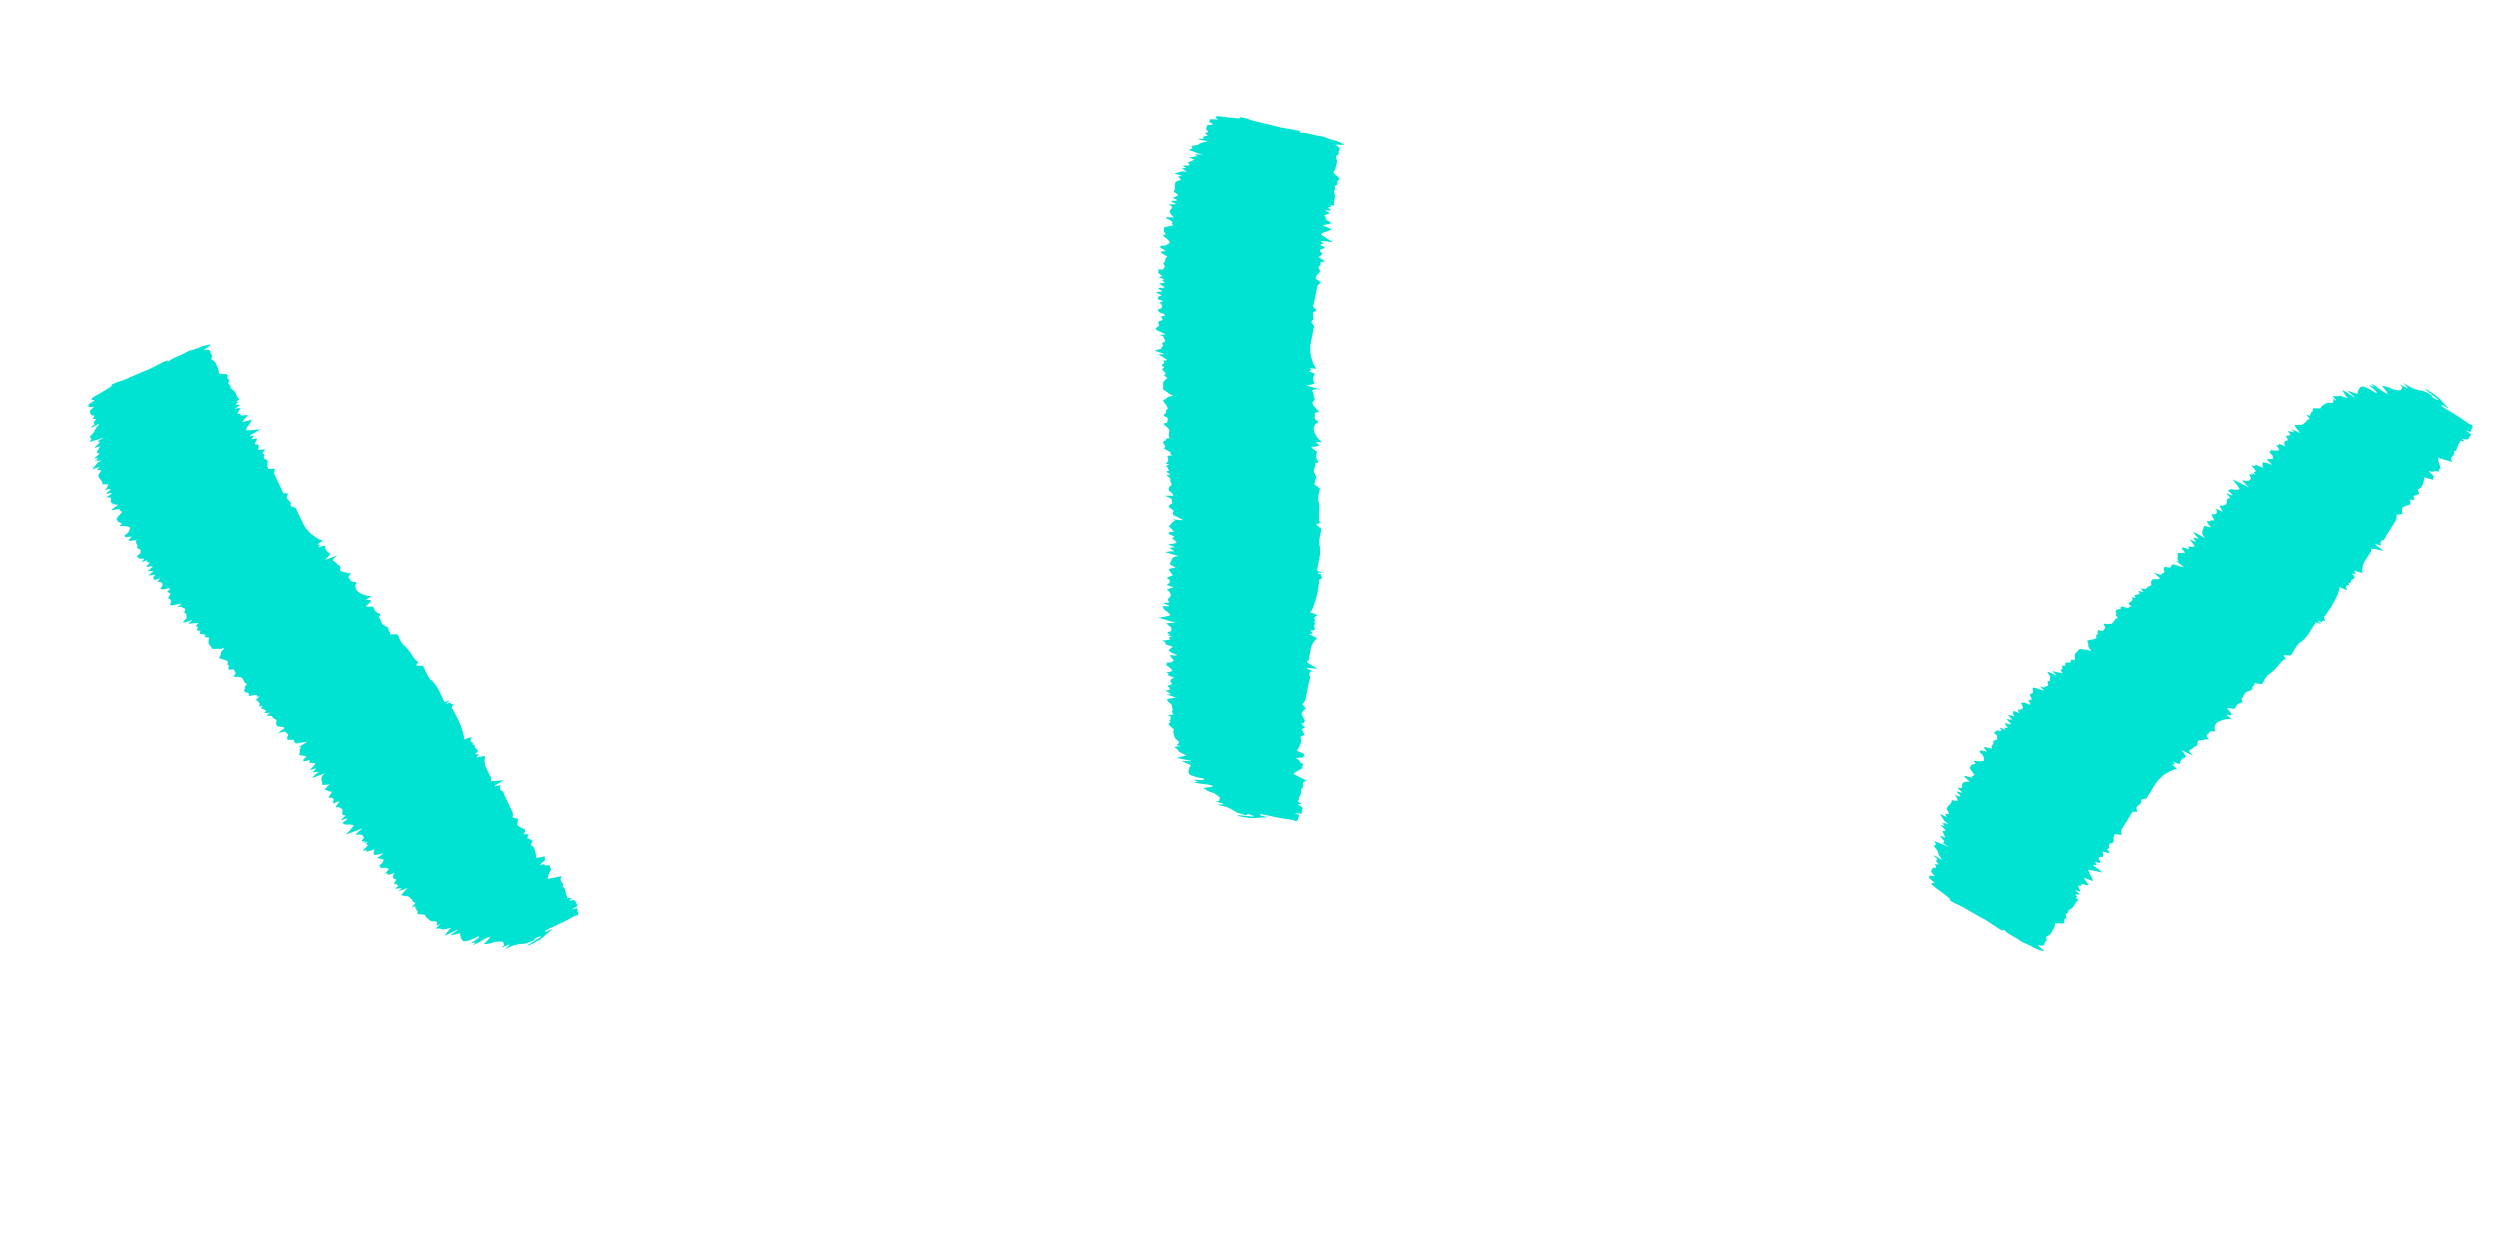 <svg width="247" height="122" viewBox="0 0 247 122" fill="none" xmlns="http://www.w3.org/2000/svg">
<g clip-path="url(#clip0_221_215)">
<path d="M9.898 45.582C10.104 45.438 9.889 45.467 9.458 45.622L9.512 45.591C9.991 45.298 9.261 45.594 9.382 45.512C9.798 45.23 9.737 45.199 9.309 45.312C9.207 45.337 9.722 44.976 9.784 44.866L9.836 44.782C9.657 44.793 9.521 44.748 9.572 44.663C9.624 44.579 9.79 44.255 9.896 44.093L9.414 44.238C9.414 44.238 9.343 44.233 9.355 44.21C9.521 44.029 9.873 43.758 9.834 43.676L9.802 43.61C9.436 43.708 9.675 43.537 10.333 43.233L9.506 43.472L8.82 43.669C9.069 43.422 9.094 43.234 8.892 43.244C8.69 43.254 9.41 42.649 9.337 42.592C9.264 42.535 9.74 41.996 9.816 41.867L9.109 42.212C9.109 42.212 8.919 42.246 8.952 42.219L9.39 41.889C9.184 41.842 9.214 41.664 9.455 41.497C9.697 41.331 9.062 41.444 9.174 41.342C9.286 41.241 9.422 40.997 9.192 41.044C8.962 41.092 8.903 40.777 8.864 40.599L9.246 40.246C9.374 40.131 8.884 40.258 8.796 40.217L8.734 40.184C8.818 40.072 8.804 39.995 8.661 40.031L8.659 40.029L9.383 39.527C8.9 39.573 8.926 39.388 9.42 39.124C9.913 38.861 11.087 38.149 11.036 38.138C10.985 38.126 10.982 38.026 11.111 37.959C11.239 37.891 11.798 37.668 12.027 37.618C12.255 37.568 13.882 36.794 14.779 36.463L15.83 35.926L16.069 35.802C16.444 35.626 16.677 35.538 16.575 35.611C16.472 35.684 16.48 35.749 16.769 35.634C17.132 35.29 17.92 35.112 18.374 34.814C18.426 34.78 18.594 34.7 18.654 34.68L19.413 34.444C19.957 34.19 20.608 34.015 20.858 34.059L20.225 34.509L20.122 34.582C20.402 34.543 20.685 34.559 20.74 34.626C20.795 34.692 20.766 35.016 20.911 35.03L20.973 35.159C20.93 35.263 20.875 35.387 20.889 35.416C20.903 35.446 20.901 35.584 20.993 35.585C21.085 35.585 21.274 35.787 21.358 35.962C21.441 36.137 21.663 36.696 21.619 36.842C21.574 36.989 22.356 36.943 22.367 36.967L22.378 36.989L22.534 37.075C22.415 37.305 22.459 37.493 22.622 37.498C22.785 37.503 22.476 37.911 22.558 37.94C22.641 37.969 22.846 38.11 22.766 38.229C22.685 38.348 23.1 38.543 23.192 38.687L23.26 38.83C23.329 38.973 23.396 39.114 23.465 39.257C23.507 39.344 23.779 39.384 23.549 39.527C22.983 39.879 23.863 39.562 23.364 39.861C23.275 39.915 23.281 39.975 23.332 39.986C23.439 40.016 23.821 39.952 23.684 40.05L23.188 40.404C23.614 40.287 23.847 40.294 23.721 40.414C23.595 40.535 23.571 40.675 23.467 40.793C23.363 40.911 23.951 40.845 23.768 40.992C23.586 41.139 24.36 40.98 24.461 41C24.562 41.02 24.007 41.537 23.925 41.701L24.481 41.569L24.873 41.476C24.777 41.707 24.625 41.965 24.529 42.05C24.432 42.136 24.351 42.35 24.295 42.473C24.239 42.595 25.278 42.464 25.735 42.412L24.755 43.001C24.755 43.001 24.679 43.13 24.799 43.093C25.484 42.894 24.478 43.525 25.108 43.354C25.311 43.299 25.417 43.328 25.401 43.392C25.37 43.518 25.133 43.742 25.176 43.832L25.213 43.91C25.44 43.905 25.605 43.96 25.572 44.036C25.539 44.111 25.604 44.295 25.475 44.408C25.345 44.52 25.982 44.412 26.157 44.394C26.332 44.376 25.766 44.823 25.939 44.802C26.113 44.782 26.113 45.068 26.045 45.214L26.086 45.299C26.125 45.382 26.352 45.375 26.391 45.457L26.464 45.61C26.377 45.858 26.395 46.184 26.511 46.331L26.876 46.326L27.196 46.322C27.068 46.535 27.041 46.813 27.147 46.939L27.776 48.251C27.839 48.382 27.865 48.531 27.965 48.644L28.004 48.727C28.215 48.736 28.405 48.749 28.432 48.758C28.459 48.766 28.405 48.941 28.322 49.103C28.239 49.265 28.823 49.668 28.749 49.754C28.676 49.84 28.747 49.941 28.729 50C28.712 50.059 29.125 50.108 29.214 50.197L30.033 51.905C30.084 52.012 30.313 52.299 30.524 52.547C30.735 52.795 31.584 53.417 31.915 53.39L31.744 53.511L31.317 53.817C31.642 53.73 31.677 53.85 31.417 54.073L31.951 53.943C32.238 53.871 32.088 54.086 32.13 54.173L32.199 54.316C32.273 54.471 32.435 54.617 32.58 54.632C32.724 54.646 32.389 55.096 32.105 55.319L32.615 55.137L33.359 54.87C32.995 55.116 32.787 55.353 32.901 55.397C33.014 55.441 33.269 55.638 33.28 55.71C33.292 55.782 33.688 55.891 33.612 56.067L33.606 56.199L33.602 56.334C33.698 56.438 33.882 56.535 34.043 56.535C34.204 56.535 34.368 56.687 34.713 56.64L34.488 56.889C34.309 57.091 34.535 57.132 34.588 57.241L34.64 57.35C34.698 57.471 34.956 57.53 35.173 57.503L35.227 57.617C35.07 57.767 35.085 58.086 35.246 58.327C35.408 58.569 36.314 59.021 36.764 58.859L36.204 59.223C36.081 59.303 36.468 59.248 36.556 59.287L36.643 59.326C36.678 59.398 36.469 59.633 36.201 59.839C35.932 60.045 36.843 59.886 36.877 59.957C36.911 60.027 37.03 60.277 37.065 60.35C37.1 60.422 37.354 60.617 37.524 60.637L37.56 60.712C37.594 60.782 37.386 60.972 37.438 61.031L37.559 61.14C37.592 61.306 37.683 61.542 37.763 61.662C37.844 61.782 38.458 61.962 38.366 62.105L38.401 62.177L38.376 62.317C38.524 62.387 38.593 62.53 38.527 62.633C38.462 62.736 39.173 62.639 39.266 62.69C39.359 62.741 39.442 63.057 39.485 63.146C39.528 63.236 39.715 63.627 39.917 63.76C40.118 63.893 40.562 64.483 40.674 64.668C40.785 64.853 41.099 65.365 41.267 65.332C41.435 65.3 41.129 65.667 41.117 65.736C41.104 65.805 41.718 65.746 41.8 65.82C41.881 65.894 42.021 66.281 42.093 66.432C42.165 66.582 42.411 67.096 42.593 67.188C42.775 67.28 43.185 67.848 43.323 68.136L43.58 68.672C43.724 68.973 43.873 69.284 43.93 69.355L44.332 69.234C44.713 69.12 43.598 69.715 44.344 69.452L44.501 69.395C44.441 69.51 44.546 69.585 44.721 69.567C44.896 69.549 44.453 70.014 44.717 70.037L44.77 70.149L45.217 70.985C45.667 71.924 45.933 72.862 45.822 73.061L46.501 72.849L46.601 72.819C46.582 72.876 46.531 73.008 46.49 73.114C46.449 73.22 46.563 73.41 46.723 73.36C46.883 73.311 46.598 73.579 46.705 73.563C46.812 73.547 46.935 73.659 46.93 73.745L46.904 73.835L47.178 74.07L47.209 74.136C47.243 74.206 47.165 74.33 46.985 74.434C46.805 74.538 47.224 74.502 47.273 74.556L47.245 74.641C47.24 74.679 47.015 74.832 47.059 74.828L47.931 74.685C47.832 75.052 47.87 75.562 48.015 75.817L48.419 76.659C48.531 76.796 48.583 77.001 48.507 77.13C48.431 77.259 49.416 77.112 49.771 77.085L48.968 77.566C48.879 77.62 48.852 77.707 48.936 77.691L49.474 77.567C49.328 77.79 49.35 78.027 49.522 78.099L49.652 78.178C49.789 78.273 49.777 78.44 49.84 78.571L50.622 80.201C50.684 80.332 50.702 80.56 50.637 80.713C50.573 80.866 51.306 80.864 51.212 80.954C51.117 81.044 51.112 81.32 51.131 81.503C51.149 81.685 51.85 81.901 51.857 81.963C51.864 82.026 51.928 82.207 51.759 82.335C51.591 82.463 52.144 82.419 52.226 82.446C52.307 82.472 51.977 82.837 52.14 82.842C52.303 82.847 52.506 83.031 52.592 83.067C52.678 83.103 52.367 83.506 52.463 83.516C52.56 83.527 52.743 83.717 52.801 83.838C52.859 83.959 53.001 84.494 52.953 84.777L53.711 84.634L53.838 84.612C53.788 84.699 53.812 84.845 53.901 84.934L53.672 85.127L53.296 85.445C53.67 85.364 53.917 85.4 53.877 85.507L54.102 85.497L54.33 85.495C54.291 85.654 54.336 85.794 54.434 85.806C54.532 85.819 54.103 86.457 54.098 86.83L55.132 86.641L55.511 86.57C55.41 86.741 55.344 86.939 55.394 86.996C55.444 87.053 55.553 87.281 55.622 87.328C55.691 87.376 55.54 87.636 55.609 87.636C55.678 87.636 55.787 87.768 55.809 87.862C55.831 87.956 55.928 88.253 55.923 88.339C55.918 88.425 56.13 88.58 56.046 88.692C55.962 88.803 56.587 88.671 56.483 88.742C56.379 88.812 56.138 89.027 56.298 88.977C56.457 88.927 56.803 88.929 56.836 88.999L56.868 89.065C56.926 89.186 56.983 89.305 57.041 89.426L57.072 89.492C56.75 89.682 56.506 89.844 56.511 89.853C56.516 89.863 56.682 89.828 56.853 89.752C57.023 89.676 57.105 89.846 57.047 90.014L57.136 90.198C57.162 90.302 57.136 90.392 57.091 90.393C57.046 90.394 56.692 90.518 56.463 90.664C56.235 90.809 55.308 91.271 55.004 91.402C54.699 91.533 53.798 91.953 53.817 91.992C53.836 92.031 53.971 92.073 54.079 92.012C54.188 91.951 54.522 91.785 54.568 91.787C54.615 91.788 54.42 91.957 54.231 92.089C54.042 92.221 53.658 92.617 53.431 92.768C53.205 92.918 52.244 93.453 52.101 93.441C51.958 93.429 53.209 92.734 53.448 92.563L53.421 92.507C53.412 92.488 53.195 92.562 53.04 92.621L52.961 92.65C52.818 92.733 52.736 92.802 52.8 92.793C52.864 92.783 52.873 92.847 52.686 92.937C52.499 93.026 51.856 93.266 51.712 93.252C51.567 93.237 50.895 93.321 50.653 93.437C50.41 93.553 49.614 93.905 49.88 93.742C50.146 93.578 50.539 93.247 50.181 93.362L49.856 93.5C49.435 93.675 49.523 93.618 49.688 93.485L49.804 93.391C49.781 93.342 49.755 93.193 49.703 93.084C49.65 92.975 48.852 93.032 48.788 93.092C48.725 93.153 48.219 93.294 47.797 93.275L48.245 92.822C48.34 92.731 48.415 92.648 48.434 92.591L48.42 92.562C48.322 92.549 48.016 92.678 47.786 92.821C47.556 92.964 46.87 93.353 46.779 93.355L46.765 93.325C46.805 93.265 47.046 93.098 46.982 93.108L46.519 93.196C46.972 92.895 47.347 92.623 47.352 92.587C47.358 92.552 47.289 92.454 47.095 92.576C46.901 92.699 46.479 92.872 46.136 92.971C45.793 93.069 45.64 92.895 45.642 92.849C45.643 92.804 45.514 92.678 45.525 92.607C45.537 92.535 45.383 92.406 45.496 92.26C45.61 92.113 44.491 92.461 44.509 92.402C44.526 92.343 45.086 91.979 45.158 91.936C45.229 91.893 45.307 91.816 45.17 91.867L43.938 92.457C44.045 92.248 44.318 91.908 44.559 91.692L44.136 91.769L43.756 91.838C43.582 91.763 43.307 91.716 43.114 91.743C42.92 91.77 43.55 91.313 43.464 91.324L43.367 91.362L43.174 91.437C43.104 91.434 43.123 91.332 43.203 91.211L43.131 91.06C42.917 91.046 42.698 91.02 42.624 91.008C42.549 90.996 42.412 90.853 42.321 90.807C42.23 90.761 41.995 90.558 42.032 90.444C42.069 90.331 41.371 90.358 41.278 90.307C41.184 90.257 41.36 89.904 41.174 89.948C40.989 89.992 41.259 89.693 41.074 89.74C40.89 89.786 41.169 89.506 41.028 89.547C40.887 89.588 40.607 89.626 40.743 89.528C40.88 89.43 41.132 89.19 41.018 89.191C40.904 89.192 40.746 89.055 40.75 88.967C40.754 88.879 40.507 88.747 40.501 88.687C40.495 88.627 40.286 88.527 40.156 88.542C40.025 88.557 39.803 88.475 39.676 88.45C39.548 88.424 40.157 87.873 40.248 87.776C40.339 87.678 39.436 88.046 39.349 88.057L39.381 88.027L39.687 87.755C39.376 87.776 39.087 87.798 39.045 87.806L39.042 87.799C39.163 87.669 39.451 87.454 39.335 87.452L39.215 87.441C39.267 87.357 39.199 87.312 39.036 87.354C38.872 87.397 38.955 87.187 39.075 87.052L39.121 86.958L39.159 86.892C39.081 86.873 38.944 86.828 38.877 86.783C38.809 86.738 38.737 86.492 39.015 86.257L38.427 86.42C38.083 86.516 38.551 86.151 38.012 86.32C37.952 86.34 38.171 86.172 38.229 86.103L38.421 85.832C38.195 85.743 37.855 85.706 37.651 85.759C37.447 85.812 37.719 85.518 37.481 85.596C37.243 85.674 37.747 85.289 37.795 85.245C37.843 85.202 37.837 85.094 37.899 84.984C37.961 84.873 37.397 84.846 37.266 84.765L37.767 84.42L37.836 84.373C37.874 84.309 37.7 84.328 37.48 84.397C37.261 84.466 37.036 84.476 36.957 84.454C36.877 84.432 36.912 84.12 37.018 83.911L36.297 84.132C36.116 84.185 36.317 83.982 36.165 84.001L35.818 84.042C36.093 83.802 36.325 83.566 36.346 83.514C36.367 83.463 36.096 83.425 36.185 83.323L36.313 83.208C36.492 83.053 35.49 83.501 36.09 83.124C36.142 83.09 35.809 83.16 35.769 83.126L35.74 83.065C35.82 82.946 35.915 82.808 35.961 82.759C36.006 82.71 35.806 82.627 35.801 82.522C35.797 82.417 35.053 82.493 35.116 82.433C35.179 82.373 35.552 82.051 35.84 81.838L35.177 82.082L34.162 82.455C34.507 82.122 34.835 81.753 34.929 81.613C35.022 81.472 34.415 81.45 34.219 81.473C34.023 81.495 33.926 81.341 33.805 81.328L33.955 81.208L34.121 81.078C34.403 80.898 34.37 80.83 34.048 80.925L33.787 81.002L33.746 81.013C33.678 81.016 33.715 80.947 33.869 80.838C34.023 80.728 34.234 80.499 34.052 80.55C33.87 80.601 33.75 80.352 33.821 80.258C33.891 80.165 33.779 80.075 33.831 79.993C33.884 79.912 33.645 79.892 33.645 79.844C33.645 79.796 33.446 79.716 33.235 79.754C33.023 79.793 33.481 79.311 33.544 79.155L32.916 79.376C32.916 79.376 32.877 79.344 32.885 79.313L32.952 79.117C33.013 78.909 32.835 78.776 32.559 78.825C32.284 78.873 32.834 78.296 32.775 78.22L32.629 78.204L32.486 78.192C32.451 78.119 32.264 78.065 32.118 78.049C31.973 78.032 32.535 77.529 32.561 77.487L32.497 77.497L31.864 77.565C31.831 77.306 31.778 77.051 31.751 76.995C31.725 76.939 31.737 76.677 32.105 76.393L31.211 76.729L30.821 76.874C30.963 76.693 31.233 76.441 31.426 76.316C31.618 76.191 31.009 76.309 30.935 76.297C30.86 76.286 31.233 75.961 31.251 75.904L31.15 75.932L30.583 76.09C30.838 75.857 31.097 75.581 31.141 75.483C31.186 75.384 30.782 75.356 30.612 75.384C30.442 75.412 30.687 75.109 30.619 75.112C30.551 75.115 30.233 75.169 30.052 75.223C29.871 75.277 30.106 75.048 29.889 75.122L30.078 74.942L30.3 74.734C30.093 74.684 29.791 74.629 29.623 74.614C29.455 74.599 29.693 74.234 29.62 74.225C29.546 74.215 29.61 74.012 29.71 73.886L29.718 73.807L29.708 73.786C29.449 73.868 29.433 73.834 29.672 73.71C29.911 73.587 30.477 73.235 30.268 73.278C30.059 73.322 29.445 73.428 29.295 73.452C29.146 73.476 28.996 73.211 29.047 73.126C29.099 73.042 28.52 73.128 28.435 73.095C28.35 73.061 28.327 72.821 28.451 72.696C28.575 72.571 28.244 72.408 28.16 72.281L27.783 72.357L27.448 72.425C27.668 72.26 27.958 72.052 28.078 71.965C28.197 71.878 27.856 71.791 27.582 71.794C27.308 71.797 27.228 71.438 27.3 71.35C27.373 71.262 27.314 71.09 27.21 71.065C27.106 71.04 26.892 70.88 26.899 70.8C26.906 70.719 26.507 70.701 26.379 70.721C26.251 70.74 26.614 70.444 26.645 70.414L26.642 70.407C26.464 70.42 26.215 70.474 26.149 70.434C26.088 70.401 26.359 70.199 26.279 70.178L26.169 70.138C26.072 70.08 25.925 70.013 25.806 70.005C25.687 69.996 26.056 69.664 25.882 69.732L25.743 69.778L25.644 69.811C25.578 69.816 25.592 69.701 25.664 69.565C25.737 69.429 25.243 69.212 25.325 69.096L25.468 68.964L25.643 68.803C25.395 68.859 25.294 68.794 25.397 68.673L25.284 68.676L25.08 68.682C24.709 68.77 24.476 68.762 24.568 68.667C24.66 68.573 24.545 68.428 24.389 68.437C24.233 68.446 24.218 68.319 24.141 68.302C24.064 68.286 24.153 68.088 24.227 68.004C24.302 67.921 24.061 67.896 24.184 67.819C24.308 67.742 24.486 67.537 24.323 67.532C24.159 67.527 24.024 67.102 23.922 66.984C23.82 66.866 23.174 66.859 23.056 66.853L23.135 66.732L23.296 66.493C23.203 66.347 23.1 66.179 23.072 66.121L22.876 66.143L22.616 66.175C22.568 66.076 22.546 65.934 22.616 65.841C22.686 65.747 22.417 65.665 22.452 65.594L22.49 65.528L22.528 65.465C22.566 65.399 22.444 65.29 22.272 65.218L22.088 65.169L21.93 65.128C21.786 65.066 21.647 65.016 21.642 65.006C21.638 64.997 21.718 64.877 21.765 64.784C21.812 64.689 21.797 64.467 21.886 64.365C21.975 64.262 22.271 63.971 22.076 64.044C21.881 64.116 21.617 64.139 21.601 64.105C21.584 64.071 21.073 64.154 21.001 64.1C20.929 64.045 20.77 63.76 20.658 63.67C20.546 63.581 20.62 63.113 20.669 63.023C20.718 62.934 20.178 63.005 20.235 62.933C20.293 62.861 20.261 62.795 20.287 62.753C20.312 62.711 20.027 62.642 19.735 62.609L19.767 62.435L19.797 62.305C19.498 62.352 19.383 62.256 19.515 62.1L19.519 62.014L19.523 61.926C19.318 61.929 19.324 61.797 19.561 61.621C19.798 61.445 18.777 61.663 18.572 61.618L19.011 61.288C19.011 61.288 18.934 61.271 18.834 61.304L18.677 61.358C18.467 61.447 18.223 61.513 18.111 61.519C17.999 61.525 18.326 61.201 18.414 61.097C18.501 60.992 18.355 60.83 18.425 60.736C18.495 60.643 18.294 60.608 18.238 60.587C18.183 60.566 18.252 60.327 18.312 60.215C18.373 60.102 17.864 60.045 17.938 59.913L17.755 59.962C17.148 60.131 18.083 59.641 17.905 59.652L17.707 59.669C17.342 59.77 16.979 59.827 16.879 59.81C16.778 59.792 16.849 59.508 16.899 59.421C16.949 59.334 16.821 59.163 16.685 59.166C16.548 59.168 16.685 58.879 16.811 58.759C16.937 58.639 16.698 58.524 16.502 58.498L16.715 58.271C16.868 58.111 16.799 58.016 16.175 58.246L15.832 58.154C16.269 57.676 16.049 57.504 15.592 57.461C15.422 57.441 16.263 56.945 15.383 57.265C15.11 57.366 15.175 57.165 15.171 57.062L15.148 57.014C15.31 56.873 15.375 56.768 15.288 56.78C15.202 56.791 14.986 56.82 14.758 56.87C14.529 56.92 15.212 56.428 15.135 56.412C15.058 56.395 14.668 56.444 14.621 56.44C14.573 56.436 14.899 56.158 15.081 56.011L15.059 55.965C15.036 55.919 14.754 56 14.637 55.996L14.45 55.988C14.616 55.807 14.779 55.621 14.805 55.579C14.831 55.537 14.652 55.548 14.526 55.573C14.4 55.597 14.611 55.367 14.562 55.361L14.46 55.386C14.335 55.413 14.026 55.535 14.015 55.513C14.026 55.439 14.261 55.258 14.216 55.214C14.146 55.164 13.835 55.233 13.745 55.189L13.66 55.155C13.722 55.045 13.618 54.972 13.445 54.993L13.699 54.805L13.87 54.682C13.879 54.606 13.878 54.46 13.895 54.351C13.911 54.241 13.396 54.172 13.556 54.027C13.716 53.881 13.306 53.699 13.492 53.368L12.881 53.434C12.706 53.452 12.646 53.374 12.789 53.242L13.026 53.018C12.818 53.014 12.448 53.057 12.199 53.113L12.177 53.067C12.155 53.021 12.394 52.85 12.523 52.734L12.605 52.666C12.724 52.579 12.821 52.35 12.837 52.145C12.854 51.94 11.729 51.987 11.761 51.96C11.794 51.932 11.953 51.832 12.02 51.782C12.088 51.731 11.935 51.653 11.827 51.618C11.719 51.583 11.45 51.407 11.474 51.313C11.497 51.218 11.898 50.76 12.039 50.624C12.181 50.488 11.667 50.519 11.87 50.368C12.074 50.217 11.214 50.387 10.892 50.434L11.442 50.048L11.682 49.879C11.377 49.864 11.054 49.766 10.977 49.653L10.962 49.526L10.945 49.394C11.073 49.183 10.864 49.081 10.47 49.171L10.98 48.798C11.37 48.51 10.094 49.008 10.639 48.613C11.099 48.279 10.95 48.255 10.407 48.417C10.367 48.43 10.378 48.404 10.392 48.385L10.561 48.211C10.597 48.093 10.664 47.947 10.705 47.889C10.746 47.831 10.302 47.861 10.137 47.854L10.108 47.793L10.104 47.64C10.037 47.502 9.872 47.3 9.766 47.175L9.741 47.026L9.701 46.944C9.845 46.765 9.961 46.575 9.994 46.502C10.028 46.429 9.714 46.443 9.623 46.444C9.532 46.446 9.832 46.162 9.854 46.113L9.796 46.135L8.998 46.434C9.371 46.159 9.487 45.826 9.694 45.682L9.898 45.582Z" fill="#00E3D2"/>
</g>
<g clip-path="url(#clip1_221_215)">
<path d="M192.368 81.298C192.557 81.464 192.346 81.412 191.935 81.209L191.985 81.246C192.429 81.591 191.736 81.215 191.848 81.31C192.229 81.637 192.166 81.661 191.753 81.501C191.654 81.464 192.126 81.88 192.175 81.997L192.217 82.086C192.041 82.055 191.9 82.085 191.942 82.174C191.984 82.264 192.113 82.605 192.2 82.777L191.738 82.58C191.738 82.58 191.666 82.576 191.675 82.601C191.82 82.799 192.14 83.108 192.092 83.185L192.053 83.247C191.7 83.108 191.919 83.305 192.539 83.68L191.744 83.351L191.084 83.079C191.303 83.352 191.307 83.542 191.108 83.509C190.908 83.477 191.557 84.158 191.477 84.207C191.398 84.255 191.811 84.844 191.873 84.981L191.208 84.559C191.208 84.559 191.023 84.504 191.053 84.535L191.452 84.911C191.242 84.935 191.251 85.115 191.473 85.308C191.694 85.5 191.076 85.317 191.176 85.43C191.276 85.544 191.384 85.801 191.161 85.729C190.938 85.656 190.844 85.962 190.785 86.135L191.125 86.528C191.24 86.657 190.767 86.476 190.674 86.507L190.609 86.532C190.68 86.653 190.658 86.728 190.519 86.676L190.518 86.679L191.181 87.258C190.707 87.158 190.712 87.345 191.173 87.662C191.634 87.979 192.721 88.817 192.669 88.823C192.617 88.828 192.603 88.928 192.723 89.009C192.843 89.091 193.374 89.375 193.596 89.45C193.817 89.525 195.347 90.475 196.202 90.904L197.187 91.555L197.411 91.705C197.763 91.922 197.985 92.035 197.891 91.951C197.798 91.867 197.813 91.804 198.088 91.95C198.41 92.332 199.173 92.597 199.591 92.944C199.639 92.983 199.797 93.082 199.854 93.108L200.582 93.427C201.094 93.741 201.722 93.987 201.976 93.971L201.396 93.453L201.302 93.369C201.576 93.439 201.859 93.454 201.921 93.395C201.983 93.335 201.991 93.01 202.136 93.012L202.212 92.891C202.181 92.783 202.141 92.653 202.158 92.626C202.175 92.598 202.188 92.46 202.279 92.47C202.371 92.48 202.581 92.3 202.684 92.136C202.786 91.971 203.069 91.441 203.041 91.29C203.014 91.139 203.785 91.272 203.799 91.25L203.812 91.229L203.977 91.161C203.884 90.919 203.949 90.737 204.111 90.75C204.274 90.763 204.012 90.323 204.098 90.303C204.183 90.284 204.403 90.167 204.336 90.04C204.269 89.912 204.703 89.765 204.81 89.632L204.894 89.497C204.979 89.363 205.061 89.23 205.145 89.096C205.197 89.014 205.471 89.004 205.259 88.837C204.735 88.424 205.575 88.838 205.112 88.485C205.03 88.421 205.043 88.362 205.095 88.357C205.204 88.339 205.577 88.445 205.452 88.332L204.998 87.925C205.408 88.089 205.641 88.108 205.529 87.974C205.417 87.841 205.408 87.699 205.318 87.57C205.228 87.44 205.805 87.572 205.64 87.406C205.476 87.24 206.226 87.484 206.33 87.475C206.433 87.467 205.938 86.891 205.875 86.718L206.413 86.912L206.792 87.047C206.723 86.807 206.6 86.534 206.514 86.439C206.427 86.343 206.371 86.121 206.328 85.993C206.286 85.865 207.304 86.111 207.753 86.214L206.844 85.519C206.844 85.519 206.783 85.382 206.899 85.432C207.557 85.707 206.628 84.968 207.235 85.207C207.43 85.285 207.539 85.267 207.531 85.202C207.513 85.074 207.303 84.825 207.356 84.74L207.401 84.667C207.627 84.697 207.796 84.66 207.772 84.582C207.748 84.503 207.833 84.328 207.717 84.202C207.601 84.075 208.221 84.254 208.393 84.291C208.565 84.329 208.052 83.821 208.223 83.861C208.393 83.901 208.425 83.616 208.374 83.463L208.423 83.384C208.472 83.306 208.696 83.338 208.744 83.261L208.834 83.117C208.775 82.861 208.829 82.539 208.961 82.406L209.323 82.452L209.641 82.491C209.538 82.265 209.542 81.985 209.661 81.873L210.433 80.638C210.51 80.515 210.552 80.37 210.664 80.269L210.712 80.191C210.923 80.206 211.113 80.213 211.141 80.209C211.168 80.204 211.134 80.024 211.07 79.853C211.006 79.683 211.631 79.347 211.567 79.253C211.504 79.16 211.585 79.068 211.574 79.007C211.564 78.947 211.98 78.944 212.078 78.865L213.082 77.259C213.145 77.159 213.405 76.899 213.642 76.676C213.879 76.453 214.793 75.929 215.119 75.994L214.962 75.854L214.571 75.502C214.885 75.625 214.933 75.509 214.699 75.258L215.216 75.448C215.493 75.552 215.368 75.321 215.419 75.239L215.504 75.105C215.595 74.959 215.772 74.831 215.917 74.833C216.062 74.835 215.78 74.35 215.522 74.098L216.009 74.335L216.719 74.684C216.384 74.399 216.204 74.14 216.321 74.109C216.439 74.077 216.714 73.91 216.734 73.84C216.753 73.769 217.159 73.706 217.103 73.522L217.112 73.391L217.124 73.255C217.23 73.163 217.424 73.087 217.584 73.105C217.744 73.122 217.924 72.991 218.262 73.075L218.065 72.803C217.91 72.582 218.14 72.567 218.204 72.465L218.268 72.362C218.339 72.248 218.602 72.218 218.814 72.269L218.881 72.162C218.742 71.995 218.792 71.68 218.979 71.458C219.167 71.236 220.117 70.888 220.547 71.099L220.031 70.675C219.918 70.582 220.297 70.679 220.388 70.65L220.479 70.622C220.522 70.553 220.34 70.297 220.096 70.062C219.853 69.827 220.74 70.087 220.781 70.021C220.823 69.954 220.97 69.719 221.012 69.651C221.055 69.583 221.329 69.418 221.501 69.417L221.545 69.346C221.586 69.28 221.401 69.069 221.458 69.016L221.591 68.921C221.643 68.76 221.759 68.534 221.852 68.425C221.946 68.315 222.576 68.204 222.5 68.052L222.543 67.984L222.534 67.842C222.689 67.789 222.773 67.655 222.72 67.545C222.666 67.436 223.362 67.611 223.461 67.57C223.559 67.53 223.676 67.226 223.729 67.142C223.782 67.057 224.011 66.69 224.226 66.58C224.441 66.47 224.948 65.933 225.08 65.762C225.211 65.59 225.581 65.117 225.744 65.168C225.907 65.219 225.644 64.82 225.639 64.75C225.634 64.68 226.238 64.807 226.327 64.743C226.417 64.678 226.598 64.309 226.687 64.168C226.775 64.026 227.077 63.542 227.268 63.471C227.459 63.4 227.93 62.882 228.099 62.611L228.415 62.106C228.591 61.824 228.774 61.532 228.839 61.467L229.224 61.632C229.59 61.788 228.548 61.073 229.261 61.417L229.41 61.491C229.363 61.37 229.476 61.307 229.648 61.345C229.82 61.382 229.432 60.87 229.696 60.877L229.762 60.772L230.299 59.991C230.851 59.108 231.22 58.205 231.131 57.995L231.783 58.281L231.879 58.322C231.867 58.264 231.83 58.127 231.801 58.017C231.772 57.907 231.907 57.731 232.06 57.798C232.213 57.865 231.96 57.567 232.065 57.595C232.17 57.622 232.304 57.525 232.309 57.439L232.293 57.347L232.592 57.143L232.63 57.082C232.671 57.016 232.607 56.884 232.44 56.76C232.273 56.637 232.685 56.72 232.74 56.671L232.722 56.584C232.721 56.545 232.514 56.368 232.558 56.377L233.409 56.617C233.351 56.241 233.445 55.738 233.618 55.501L234.113 54.709C234.24 54.585 234.314 54.387 234.253 54.251C234.192 54.114 235.155 54.37 235.505 54.436L234.76 53.87C234.678 53.806 234.661 53.716 234.743 53.741L235.263 53.924C235.143 53.687 235.191 53.454 235.371 53.401L235.508 53.337C235.655 53.258 235.662 53.091 235.739 52.968L236.697 51.435C236.774 51.312 236.817 51.087 236.77 50.928C236.723 50.769 237.452 50.853 237.368 50.753C237.284 50.653 237.31 50.377 237.348 50.198C237.387 50.019 238.107 49.882 238.121 49.821C238.135 49.76 238.219 49.587 238.066 49.441C237.913 49.294 238.458 49.4 238.542 49.383C238.626 49.365 238.338 48.967 238.501 48.98C238.664 48.992 238.885 48.833 238.975 48.807C239.065 48.78 238.8 48.345 238.897 48.345C238.995 48.346 239.197 48.178 239.269 48.063C239.34 47.95 239.54 47.434 239.524 47.148L240.262 47.374L240.385 47.41C240.345 47.318 240.386 47.175 240.484 47.097L240.278 46.879L239.94 46.522C240.303 46.644 240.552 46.635 240.523 46.525L240.746 46.56L240.973 46.587C240.952 46.425 241.012 46.291 241.11 46.289C241.209 46.288 240.854 45.605 240.891 45.235L241.898 45.538L242.266 45.651C242.185 45.469 242.142 45.265 242.198 45.214C242.254 45.163 242.388 44.949 242.461 44.909C242.535 44.87 242.414 44.594 242.482 44.602C242.551 44.61 242.674 44.49 242.707 44.4C242.739 44.309 242.868 44.025 242.873 43.939C242.878 43.853 243.106 43.722 243.035 43.602C242.963 43.481 243.57 43.683 243.475 43.601C243.379 43.519 243.163 43.279 243.316 43.346C243.47 43.414 243.813 43.451 243.854 43.384L243.893 43.323C243.964 43.209 244.034 43.097 244.105 42.983L244.144 42.921C243.845 42.696 243.62 42.508 243.626 42.499C243.632 42.49 243.794 42.544 243.955 42.638C244.115 42.732 244.215 42.572 244.177 42.399L244.285 42.226C244.323 42.126 244.308 42.034 244.263 42.028C244.218 42.022 243.88 41.859 243.669 41.688C243.458 41.519 242.589 40.956 242.301 40.792C242.013 40.628 241.164 40.11 241.187 40.074C241.21 40.037 241.349 40.01 241.45 40.083C241.551 40.155 241.864 40.357 241.911 40.361C241.958 40.365 241.783 40.176 241.609 40.023C241.436 39.871 241.099 39.434 240.89 39.26C240.682 39.085 239.787 38.446 239.644 38.442C239.5 38.438 240.665 39.268 240.884 39.465L240.851 39.518C240.84 39.536 240.632 39.438 240.485 39.362L240.41 39.325C240.277 39.225 240.204 39.148 240.266 39.165C240.329 39.181 240.344 39.118 240.169 39.008C239.993 38.899 239.381 38.589 239.236 38.587C239.09 38.585 238.432 38.427 238.204 38.285C237.976 38.142 237.224 37.704 237.47 37.896C237.717 38.088 238.069 38.461 237.726 38.307L237.419 38.134C237.02 37.913 237.101 37.979 237.251 38.13L237.355 38.236C237.327 38.282 237.285 38.427 237.22 38.53C237.156 38.633 236.369 38.486 236.313 38.419C236.257 38.353 235.77 38.156 235.348 38.127L235.743 38.628C235.827 38.728 235.892 38.819 235.904 38.878L235.887 38.905C235.788 38.907 235.499 38.745 235.286 38.577C235.074 38.41 234.435 37.947 234.345 37.935L234.328 37.962C234.361 38.027 234.582 38.22 234.52 38.203L234.069 38.064C234.486 38.413 234.828 38.725 234.83 38.761C234.831 38.797 234.751 38.887 234.572 38.743C234.393 38.6 233.993 38.381 233.663 38.245C233.333 38.108 233.162 38.265 233.158 38.31C233.155 38.355 233.012 38.466 233.016 38.538C233.02 38.61 232.852 38.721 232.949 38.88C233.045 39.039 231.972 38.568 231.983 38.629C231.994 38.689 232.51 39.113 232.576 39.164C232.642 39.215 232.711 39.299 232.581 39.234L231.422 38.51C231.505 38.729 231.738 39.098 231.953 39.34L231.542 39.216L231.172 39.105C230.991 39.16 230.712 39.176 230.523 39.128C230.334 39.079 230.909 39.604 230.824 39.583L230.732 39.535L230.548 39.439C230.479 39.433 230.487 39.537 230.552 39.667L230.464 39.808C230.25 39.798 230.03 39.8 229.954 39.804C229.879 39.807 229.726 39.934 229.631 39.969C229.535 40.005 229.279 40.181 229.303 40.298C229.328 40.415 228.637 40.31 228.538 40.35C228.44 40.39 228.575 40.76 228.396 40.695C228.216 40.631 228.451 40.958 228.273 40.891C228.095 40.825 228.341 41.134 228.205 41.078C228.07 41.021 227.796 40.952 227.921 41.065C228.045 41.177 228.269 41.444 228.156 41.431C228.042 41.417 227.871 41.535 227.865 41.623C227.858 41.711 227.598 41.815 227.586 41.874C227.573 41.933 227.355 42.009 227.227 41.979C227.099 41.95 226.868 42.006 226.739 42.017C226.61 42.029 227.153 42.644 227.233 42.751C227.312 42.858 226.456 42.392 226.371 42.371L226.399 42.404L226.673 42.709C226.366 42.653 226.082 42.6 226.041 42.587L226.037 42.594C226.143 42.736 226.405 42.982 226.29 42.971L226.169 42.968C226.211 43.058 226.139 43.095 225.981 43.035C225.823 42.974 225.883 43.192 225.986 43.339L226.022 43.438L226.052 43.507C225.972 43.518 225.831 43.547 225.759 43.585C225.687 43.622 225.588 43.858 225.838 44.123L225.272 43.895C224.941 43.761 225.365 44.176 224.848 43.948C224.792 43.922 224.99 44.112 225.04 44.188L225.2 44.479C224.966 44.542 224.624 44.541 224.427 44.465C224.23 44.39 224.468 44.713 224.24 44.609C224.012 44.504 224.471 44.943 224.513 44.992C224.556 45.041 224.538 45.147 224.588 45.264C224.637 45.38 224.073 45.345 223.934 45.41L224.393 45.809L224.456 45.864C224.488 45.931 224.316 45.893 224.106 45.8C223.895 45.707 223.673 45.672 223.592 45.685C223.51 45.698 223.51 46.011 223.592 46.231L222.9 45.932C222.727 45.858 222.903 46.083 222.755 46.047L222.414 45.967C222.661 46.236 222.865 46.496 222.88 46.55C222.895 46.604 222.622 46.611 222.699 46.723L222.813 46.852C222.974 47.025 222.028 46.468 222.582 46.91C222.63 46.95 222.306 46.843 222.263 46.873L222.228 46.93C222.294 47.057 222.373 47.205 222.413 47.258C222.453 47.312 222.244 47.372 222.228 47.476C222.212 47.58 221.481 47.421 221.537 47.488C221.593 47.555 221.928 47.916 222.191 48.16L221.558 47.844L220.591 47.36C220.898 47.729 221.183 48.133 221.26 48.282C221.337 48.432 220.731 48.386 220.539 48.343C220.346 48.298 220.233 48.44 220.111 48.44L220.247 48.576L220.398 48.724C220.657 48.934 220.617 48.998 220.308 48.868L220.057 48.762L220.018 48.746C219.951 48.736 219.979 48.808 220.12 48.934C220.261 49.06 220.445 49.312 220.27 49.241C220.095 49.169 219.948 49.404 220.007 49.505C220.067 49.605 219.945 49.682 219.989 49.769C220.032 49.856 219.792 49.849 219.787 49.897C219.781 49.944 219.574 50.002 219.369 49.94C219.163 49.879 219.565 50.408 219.61 50.57L219.01 50.281C219.01 50.281 218.968 50.308 218.973 50.34L219.017 50.542C219.054 50.756 218.862 50.868 218.594 50.789C218.326 50.71 218.808 51.345 218.741 51.413L218.594 51.414L218.45 51.41C218.408 51.478 218.216 51.511 218.07 51.511C217.923 51.511 218.426 52.073 218.447 52.118L218.384 52.101L217.762 51.963C217.701 52.217 217.62 52.464 217.587 52.517C217.554 52.569 217.537 52.831 217.872 53.155L217.02 52.721L216.649 52.533C216.771 52.73 217.011 53.01 217.188 53.156C217.365 53.301 216.774 53.116 216.698 53.119C216.623 53.123 216.956 53.487 216.969 53.545L216.871 53.507L216.325 53.286C216.553 53.546 216.779 53.849 216.812 53.952C216.845 54.055 216.441 54.038 216.275 53.991C216.109 53.944 216.319 54.272 216.252 54.262C216.185 54.252 215.875 54.163 215.701 54.089C215.528 54.015 215.735 54.269 215.528 54.171L215.696 54.371L215.893 54.602C215.681 54.629 215.375 54.65 215.206 54.646C215.038 54.642 215.234 55.031 215.16 55.032C215.086 55.034 215.126 55.243 215.212 55.379L215.211 55.458L215.199 55.479C214.95 55.368 214.93 55.4 215.154 55.549C215.378 55.699 215.902 56.112 215.699 56.045C215.496 55.979 214.897 55.804 214.752 55.764C214.606 55.724 214.427 55.971 214.469 56.06C214.511 56.15 213.945 55.999 213.857 56.023C213.769 56.047 213.719 56.283 213.828 56.421C213.937 56.559 213.59 56.685 213.493 56.801L213.127 56.684L212.802 56.579C213.001 56.767 213.267 57.006 213.376 57.106C213.484 57.206 213.136 57.255 212.864 57.221C212.592 57.187 212.473 57.535 212.535 57.631C212.597 57.727 212.519 57.89 212.413 57.904C212.307 57.917 212.076 58.052 212.074 58.133C212.072 58.214 211.674 58.187 211.549 58.153C211.424 58.12 211.751 58.455 211.779 58.488L211.775 58.495C211.6 58.462 211.358 58.38 211.289 58.413C211.224 58.439 211.471 58.669 211.389 58.682L211.275 58.709C211.172 58.756 211.019 58.806 210.9 58.801C210.781 58.796 211.11 59.167 210.945 59.08L210.812 59.019L210.717 58.976C210.652 58.963 210.653 59.078 210.71 59.222C210.767 59.365 210.252 59.526 210.32 59.651L210.448 59.797L210.604 59.977C210.363 59.894 210.256 59.947 210.345 60.079L210.233 60.063L210.031 60.035C209.672 59.906 209.439 59.887 209.521 59.992C209.602 60.096 209.471 60.227 209.317 60.201C209.162 60.174 209.133 60.299 209.055 60.307C208.977 60.315 209.043 60.522 209.108 60.613C209.173 60.704 208.93 60.702 209.045 60.792C209.159 60.883 209.313 61.106 209.15 61.093C208.987 61.08 208.806 61.487 208.691 61.593C208.576 61.699 207.933 61.633 207.815 61.626L207.881 61.756L208.014 62.011C207.905 62.146 207.784 62.301 207.75 62.356L207.557 62.312L207.302 62.251C207.244 62.345 207.206 62.483 207.266 62.584C207.325 62.684 207.048 62.736 207.075 62.81L207.105 62.88L207.136 62.947C207.166 63.016 207.033 63.111 206.854 63.164L206.665 63.192L206.505 63.215C206.354 63.261 206.211 63.295 206.205 63.304C206.199 63.313 206.266 63.441 206.302 63.539C206.338 63.638 206.298 63.857 206.375 63.969C206.452 64.08 206.714 64.403 206.529 64.309C206.343 64.215 206.083 64.163 206.063 64.195C206.043 64.227 205.544 64.087 205.466 64.134C205.389 64.18 205.198 64.445 205.077 64.522C204.956 64.599 204.978 65.072 205.016 65.166C205.055 65.26 204.526 65.129 204.575 65.208C204.624 65.286 204.586 65.347 204.606 65.392C204.627 65.437 204.336 65.474 204.042 65.474L204.055 65.65L204.069 65.783C203.778 65.702 203.652 65.786 203.766 65.955L203.761 66.041L203.755 66.129C203.551 66.103 203.543 66.234 203.759 66.436C203.974 66.638 202.984 66.307 202.776 66.329L203.175 66.706C203.175 66.706 203.097 66.714 203.002 66.67L202.851 66.599C202.652 66.487 202.418 66.394 202.307 66.376C202.196 66.357 202.485 66.716 202.561 66.829C202.636 66.943 202.472 67.088 202.531 67.189C202.59 67.289 202.387 67.302 202.329 67.316C202.271 67.331 202.313 67.576 202.361 67.695C202.409 67.814 201.896 67.813 201.956 67.952L201.78 67.883C201.194 67.647 202.07 68.239 201.894 68.208L201.699 68.169C201.347 68.028 200.993 67.931 200.891 67.937C200.79 67.943 200.828 68.234 200.868 68.326C200.908 68.418 200.762 68.573 200.627 68.555C200.492 68.538 200.595 68.84 200.707 68.974C200.819 69.107 200.569 69.195 200.371 69.199L200.557 69.448C200.691 69.624 200.612 69.711 200.018 69.412L199.667 69.466C200.048 69.99 199.81 70.136 199.351 70.128C199.179 70.129 199.96 70.715 199.122 70.299C198.862 70.168 198.903 70.375 198.889 70.477L198.86 70.523C199.006 70.68 199.058 70.792 198.973 70.771C198.889 70.75 198.678 70.697 198.456 70.622C198.234 70.547 198.858 71.112 198.78 71.12C198.701 71.128 198.32 71.035 198.272 71.034C198.224 71.032 198.516 71.345 198.681 71.512L198.654 71.555C198.627 71.599 198.355 71.486 198.239 71.477L198.052 71.464C198.196 71.662 198.338 71.865 198.359 71.91C198.38 71.955 198.204 71.924 198.081 71.886C197.959 71.847 198.143 72.099 198.094 72.1L197.995 72.063C197.874 72.022 197.58 71.867 197.567 71.888C197.569 71.962 197.782 72.168 197.733 72.208C197.658 72.25 197.356 72.147 197.262 72.18L197.174 72.204C197.223 72.32 197.112 72.381 196.942 72.341L197.174 72.556L197.329 72.698C197.33 72.774 197.313 72.919 197.317 73.029C197.321 73.14 196.802 73.151 196.944 73.314C197.087 73.476 196.66 73.612 196.808 73.961L196.208 73.827C196.036 73.79 195.967 73.861 196.095 74.008L196.306 74.257C196.098 74.238 195.735 74.154 195.495 74.07L195.468 74.114C195.441 74.157 195.659 74.354 195.774 74.483L195.847 74.56C195.956 74.66 196.027 74.898 196.021 75.103C196.014 75.309 194.901 75.137 194.931 75.168C194.96 75.199 195.107 75.316 195.168 75.373C195.23 75.431 195.07 75.492 194.958 75.515C194.846 75.537 194.56 75.682 194.573 75.779C194.586 75.875 194.933 76.375 195.058 76.526C195.183 76.677 194.677 76.589 194.862 76.762C195.047 76.935 194.212 76.669 193.897 76.587L194.4 77.032L194.62 77.227C194.315 77.207 193.983 77.269 193.894 77.372L193.865 77.497L193.833 77.626C193.938 77.85 193.718 77.928 193.337 77.795L193.802 78.222C194.158 78.552 192.945 77.915 193.442 78.369C193.862 78.752 193.711 78.759 193.19 78.538C193.152 78.52 193.16 78.547 193.172 78.567L193.32 78.759C193.342 78.88 193.393 79.033 193.427 79.095C193.462 79.158 193.023 79.078 192.859 79.067L192.824 79.124L192.802 79.276C192.721 79.406 192.534 79.587 192.415 79.7L192.373 79.845L192.324 79.923C192.447 80.117 192.541 80.318 192.567 80.394C192.592 80.471 192.281 80.422 192.191 80.41C192.1 80.398 192.367 80.714 192.383 80.766L192.328 80.737L191.568 80.351C191.909 80.665 191.987 81.009 192.176 81.175L192.368 81.298Z" fill="#00E3D2"/>
</g>
<g clip-path="url(#clip2_221_215)">
<path d="M117.132 16.968C117.384 16.977 117.194 16.871 116.756 16.737L116.818 16.744C117.377 16.797 116.615 16.597 116.761 16.604C117.263 16.627 117.233 16.566 116.823 16.399C116.726 16.358 117.355 16.379 117.47 16.328L117.562 16.291C117.413 16.193 117.331 16.075 117.422 16.038C117.514 16.002 117.841 15.841 118.023 15.776L117.551 15.603C117.551 15.603 117.497 15.556 117.52 15.545C117.761 15.499 118.205 15.494 118.223 15.404L118.237 15.333C117.885 15.192 118.18 15.198 118.888 15.35L118.083 15.045L117.416 14.792C117.763 14.743 117.896 14.607 117.728 14.494C117.561 14.382 118.5 14.329 118.475 14.239C118.451 14.149 119.155 14.003 119.293 13.946L118.52 13.798C118.52 13.798 118.347 13.712 118.39 13.709L118.939 13.708C118.802 13.547 118.933 13.422 119.226 13.433C119.519 13.445 118.943 13.155 119.094 13.141C119.244 13.127 119.499 13.013 119.287 12.913C119.074 12.813 119.216 12.526 119.291 12.36L119.808 12.306C119.98 12.291 119.511 12.099 119.465 12.013L119.435 11.95C119.57 11.91 119.605 11.841 119.468 11.783L119.469 11.781L120.349 11.812C119.935 11.56 120.066 11.427 120.619 11.512C121.172 11.597 122.539 11.731 122.505 11.691C122.47 11.651 122.529 11.57 122.672 11.592C122.815 11.615 123.396 11.772 123.609 11.869C123.822 11.966 125.588 12.321 126.505 12.593L127.668 12.794L127.934 12.838C128.339 12.921 128.579 12.991 128.453 12.988C128.327 12.984 128.294 13.041 128.595 13.123C129.092 13.065 129.828 13.394 130.37 13.428C130.433 13.432 130.616 13.468 130.675 13.488L131.424 13.755C132.012 13.877 132.638 14.127 132.812 14.312L132.035 14.293L131.909 14.29C132.157 14.426 132.374 14.609 132.378 14.695C132.382 14.781 132.165 15.023 132.272 15.121L132.244 15.261C132.149 15.319 132.03 15.386 132.023 15.418C132.017 15.449 131.932 15.559 132.006 15.614C132.079 15.67 132.109 15.945 132.071 16.135C132.034 16.325 131.876 16.905 131.753 16.996C131.629 17.087 132.283 17.518 132.277 17.544L132.273 17.568L132.346 17.731C132.113 17.843 132.035 18.02 132.163 18.122C132.29 18.224 131.798 18.365 131.847 18.438C131.896 18.511 131.976 18.746 131.84 18.793C131.704 18.84 131.919 19.245 131.907 19.416L131.876 19.571C131.845 19.727 131.815 19.88 131.784 20.036C131.765 20.131 131.959 20.325 131.689 20.302C131.025 20.245 131.92 20.518 131.341 20.458C131.238 20.449 131.206 20.5 131.241 20.54C131.308 20.627 131.652 20.805 131.484 20.802L130.875 20.788C131.286 20.949 131.468 21.095 131.295 21.116C131.123 21.136 131.019 21.234 130.865 21.266C130.71 21.299 131.221 21.597 130.987 21.606C130.753 21.614 131.468 21.951 131.537 22.027C131.606 22.104 130.851 22.185 130.687 22.268L131.212 22.495L131.581 22.656C131.366 22.784 131.09 22.899 130.961 22.909C130.833 22.919 130.639 23.043 130.521 23.107C130.403 23.172 131.313 23.689 131.71 23.922L130.572 23.806C130.572 23.806 130.434 23.863 130.553 23.906C131.221 24.156 130.037 24.059 130.643 24.3C130.839 24.377 130.906 24.465 130.856 24.507C130.755 24.588 130.431 24.625 130.412 24.723L130.395 24.808C130.58 24.94 130.678 25.083 130.607 25.124C130.535 25.165 130.477 25.351 130.306 25.363C130.135 25.376 130.71 25.671 130.86 25.761C131.011 25.851 130.29 25.87 130.442 25.958C130.593 26.045 130.421 26.275 130.279 26.351L130.261 26.443C130.243 26.533 130.429 26.663 130.411 26.753L130.378 26.919C130.159 27.065 129.979 27.336 129.984 27.524L130.279 27.739L130.537 27.927C130.307 28.021 130.118 28.228 130.128 28.392L129.845 29.82C129.817 29.962 129.748 30.097 129.761 30.247L129.743 30.337C129.906 30.471 130.05 30.595 130.067 30.618C130.084 30.64 129.936 30.748 129.772 30.828C129.608 30.908 129.834 31.581 129.724 31.606C129.613 31.631 129.61 31.753 129.56 31.79C129.511 31.827 129.813 32.114 129.83 32.239L129.462 34.097C129.439 34.213 129.451 34.58 129.471 34.905C129.491 35.23 129.798 36.237 130.08 36.413L129.87 36.407L129.344 36.397C129.657 36.522 129.613 36.639 129.271 36.662L129.777 36.877C130.049 36.992 129.801 37.074 129.782 37.169L129.751 37.325C129.718 37.494 129.76 37.708 129.867 37.806C129.974 37.904 129.436 38.063 129.076 38.071L129.593 38.231L130.349 38.464C129.91 38.442 129.601 38.508 129.665 38.611C129.729 38.714 129.815 39.024 129.782 39.089C129.748 39.154 130 39.478 129.833 39.574L129.75 39.675L129.665 39.782C129.68 39.922 129.769 40.11 129.898 40.206C130.026 40.303 130.067 40.523 130.371 40.693L130.042 40.756C129.778 40.811 129.935 40.979 129.911 41.098L129.888 41.217C129.862 41.349 130.033 41.55 130.222 41.659L130.198 41.783C129.981 41.809 129.803 42.072 129.787 42.362C129.772 42.653 130.226 43.557 130.684 43.698L130.017 43.653C129.871 43.644 130.214 43.832 130.26 43.916L130.307 43.999C130.292 44.078 129.984 44.14 129.645 44.145C129.307 44.149 130.131 44.567 130.116 44.644C130.101 44.72 130.047 44.992 130.031 45.072C130.016 45.151 130.102 45.459 130.227 45.577L130.211 45.658C130.195 45.735 129.916 45.762 129.921 45.84L129.953 45.999C129.881 46.153 129.811 46.397 129.804 46.54C129.796 46.684 130.18 47.197 130.021 47.255L130.005 47.335L129.901 47.432C129.978 47.576 129.948 47.732 129.833 47.775C129.719 47.818 130.347 48.168 130.391 48.264C130.435 48.361 130.312 48.663 130.293 48.76C130.273 48.858 130.189 49.283 130.271 49.51C130.352 49.738 130.354 50.476 130.332 50.691C130.311 50.906 130.255 51.504 130.409 51.578C130.564 51.653 130.098 51.764 130.047 51.811C129.995 51.858 130.523 52.18 130.543 52.288C130.564 52.396 130.444 52.789 130.412 52.953C130.379 53.117 130.268 53.676 130.359 53.859C130.449 54.041 130.437 54.741 130.375 55.055L130.259 55.639C130.195 55.966 130.128 56.304 130.131 56.395L130.524 56.538C130.898 56.676 129.649 56.483 130.404 56.72L130.563 56.768C130.446 56.825 130.485 56.948 130.636 57.038C130.787 57.128 130.154 57.236 130.351 57.412L130.327 57.533L130.184 58.471C129.981 59.492 129.632 60.402 129.424 60.495L130.094 60.732L130.193 60.768C130.144 60.802 130.023 60.877 129.927 60.938C129.831 60.998 129.808 61.219 129.966 61.275C130.124 61.331 129.735 61.374 129.83 61.426C129.926 61.478 129.957 61.64 129.901 61.706L129.827 61.763L129.905 62.115L129.891 62.187C129.875 62.263 129.738 62.316 129.532 62.291C129.326 62.267 129.683 62.489 129.69 62.561L129.616 62.612C129.59 62.64 129.318 62.627 129.355 62.651L130.14 63.059C129.84 63.293 129.565 63.724 129.528 64.016L129.347 64.932C129.354 65.109 129.273 65.304 129.135 65.362C128.997 65.419 129.874 65.892 130.174 66.083L129.243 65.986C129.14 65.977 129.066 66.031 129.143 66.068L129.647 66.291C129.397 66.382 129.272 66.585 129.367 66.746L129.424 66.886C129.477 67.045 129.367 67.171 129.339 67.314L128.988 69.087C128.959 69.23 128.837 69.422 128.694 69.506C128.55 69.591 129.139 70.028 129.009 70.043C128.88 70.059 128.71 70.278 128.615 70.434C128.521 70.591 128.952 71.184 128.92 71.238C128.888 71.292 128.831 71.476 128.62 71.478C128.408 71.48 128.877 71.775 128.927 71.846C128.976 71.916 128.493 72.009 128.621 72.111C128.748 72.213 128.801 72.482 128.848 72.562C128.895 72.643 128.404 72.779 128.475 72.845C128.547 72.911 128.579 73.173 128.553 73.305C128.527 73.437 128.32 73.95 128.112 74.147L128.804 74.487L128.919 74.546C128.827 74.585 128.759 74.717 128.776 74.841L128.477 74.859L127.986 74.888C128.334 75.047 128.51 75.225 128.414 75.285L128.6 75.412L128.784 75.548C128.658 75.652 128.609 75.79 128.68 75.859C128.751 75.928 128.025 76.182 127.798 76.477L128.739 76.946L129.085 77.116C128.901 77.192 128.73 77.312 128.736 77.387C128.742 77.462 128.693 77.71 128.72 77.79C128.746 77.869 128.47 77.987 128.525 78.028C128.58 78.069 128.588 78.241 128.55 78.329C128.511 78.418 128.41 78.713 128.355 78.779C128.3 78.845 128.377 79.096 128.242 79.135C128.108 79.174 128.688 79.443 128.562 79.437C128.437 79.431 128.115 79.458 128.273 79.514C128.43 79.57 128.706 79.778 128.69 79.855L128.676 79.926C128.65 80.058 128.625 80.187 128.598 80.319L128.584 80.391C128.212 80.35 127.92 80.333 127.918 80.344C127.916 80.354 128.071 80.426 128.252 80.468C128.434 80.509 128.398 80.694 128.251 80.794L128.211 80.994C128.171 81.093 128.096 81.15 128.059 81.123C128.022 81.097 127.665 80.985 127.394 80.964C127.124 80.943 126.106 80.758 125.783 80.68C125.461 80.603 124.488 80.399 124.48 80.441C124.471 80.484 124.554 80.599 124.678 80.615C124.801 80.631 125.168 80.698 125.204 80.728C125.24 80.757 124.984 80.774 124.753 80.767C124.522 80.76 123.977 80.847 123.706 80.831C123.435 80.816 122.345 80.668 122.238 80.573C122.13 80.478 123.548 80.671 123.842 80.677L123.854 80.616C123.858 80.595 123.64 80.525 123.48 80.479L123.401 80.455C123.236 80.436 123.129 80.442 123.186 80.473C123.243 80.504 123.211 80.56 123.008 80.52C122.805 80.48 122.147 80.286 122.04 80.188C121.932 80.09 121.345 79.754 121.081 79.702C120.817 79.65 119.969 79.454 120.28 79.483C120.591 79.512 121.103 79.482 120.748 79.359L120.405 79.275C119.963 79.162 120.068 79.169 120.28 79.162L120.429 79.156C120.439 79.103 120.508 78.969 120.532 78.85C120.555 78.731 119.881 78.299 119.795 78.309C119.708 78.319 119.218 78.129 118.892 77.861L119.522 77.767C119.652 77.751 119.762 77.729 119.811 77.695L119.817 77.663C119.746 77.594 119.425 77.514 119.155 77.491C118.885 77.468 118.103 77.368 118.029 77.314L118.035 77.283C118.104 77.258 118.397 77.269 118.34 77.239L117.916 77.032C118.459 77.062 118.922 77.069 118.948 77.044C118.974 77.019 118.977 76.899 118.748 76.881C118.519 76.863 118.078 76.748 117.744 76.622C117.41 76.495 117.393 76.264 117.421 76.229C117.449 76.193 117.421 76.015 117.473 75.965C117.526 75.915 117.48 75.719 117.659 75.669C117.837 75.62 116.733 75.228 116.782 75.191C116.832 75.155 117.499 75.199 117.581 75.207C117.664 75.215 117.772 75.201 117.633 75.16L116.293 74.894C116.503 74.79 116.926 74.682 117.248 74.653L116.864 74.461L116.518 74.289C116.424 74.125 116.232 73.922 116.061 73.828C115.889 73.734 116.668 73.745 116.592 73.703L116.492 73.675L116.292 73.618C116.237 73.575 116.315 73.505 116.451 73.455L116.483 73.292C116.321 73.153 116.161 73 116.109 72.946C116.056 72.892 116.032 72.695 115.987 72.603C115.941 72.512 115.875 72.208 115.973 72.14C116.071 72.072 115.495 71.675 115.451 71.579C115.407 71.482 115.759 71.305 115.584 71.229C115.409 71.153 115.804 71.075 115.629 71.002C115.453 70.929 115.844 70.872 115.707 70.82C115.569 70.768 115.322 70.631 115.49 70.635C115.659 70.638 116.004 70.596 115.912 70.529C115.82 70.461 115.776 70.258 115.832 70.189C115.888 70.121 115.769 69.867 115.8 69.815C115.832 69.764 115.725 69.559 115.611 69.493C115.498 69.426 115.368 69.228 115.282 69.131C115.195 69.034 116.012 68.958 116.144 68.934C116.275 68.911 115.332 68.664 115.256 68.621L115.299 68.616L115.707 68.582C115.445 68.412 115.202 68.257 115.163 68.238L115.165 68.23C115.34 68.199 115.699 68.199 115.607 68.129L115.517 68.048C115.609 68.011 115.582 67.934 115.426 67.871C115.27 67.807 115.462 67.689 115.638 67.652L115.732 67.605L115.801 67.575C115.75 67.512 115.668 67.395 115.641 67.318C115.614 67.241 115.704 67.001 116.067 66.98L115.499 66.758C115.165 66.629 115.759 66.617 115.226 66.429C115.167 66.409 115.442 66.406 115.53 66.385L115.846 66.283C115.718 66.077 115.469 65.844 115.273 65.764C115.078 65.684 115.472 65.611 115.235 65.531C114.998 65.451 115.632 65.445 115.697 65.439C115.761 65.433 115.821 65.343 115.937 65.292C116.052 65.241 115.617 64.88 115.561 64.737L116.168 64.762L116.252 64.765C116.321 64.737 116.17 64.647 115.953 64.571C115.736 64.495 115.55 64.368 115.5 64.303C115.449 64.238 115.663 64.009 115.874 63.905L115.165 63.65C114.988 63.584 115.271 63.542 115.138 63.466L114.835 63.291C115.199 63.264 115.525 63.214 115.573 63.185C115.621 63.156 115.427 62.964 115.56 62.935L115.731 62.92C115.967 62.903 114.896 62.661 115.602 62.719C115.665 62.723 115.356 62.579 115.345 62.528L115.358 62.462C115.494 62.415 115.652 62.361 115.718 62.349C115.783 62.338 115.673 62.151 115.732 62.064C115.792 61.977 115.15 61.592 115.237 61.582C115.323 61.572 115.815 61.538 116.174 61.54L115.496 61.337L114.46 61.028C114.936 60.968 115.42 60.87 115.579 60.813C115.738 60.757 115.265 60.375 115.095 60.276C114.924 60.176 114.939 59.995 114.85 59.912L115.041 59.906L115.253 59.901C115.586 59.926 115.601 59.852 115.286 59.735L115.03 59.64L114.991 59.624C114.936 59.586 115.006 59.553 115.195 59.558C115.384 59.562 115.69 59.505 115.514 59.437C115.337 59.369 115.391 59.097 115.503 59.065C115.615 59.032 115.579 58.893 115.671 58.859C115.762 58.825 115.582 58.666 115.611 58.628C115.64 58.59 115.528 58.406 115.336 58.31C115.144 58.215 115.799 58.103 115.943 58.016L115.307 57.816C115.307 57.816 115.296 57.767 115.321 57.748L115.492 57.631C115.665 57.5 115.602 57.288 115.353 57.161C115.103 57.035 115.889 56.903 115.887 56.807L115.781 56.706L115.673 56.611C115.689 56.531 115.572 56.376 115.465 56.276C115.358 56.175 116.11 56.11 116.156 56.092L116.098 56.061L115.551 55.736C115.68 55.509 115.79 55.273 115.802 55.212C115.814 55.152 115.981 54.949 116.447 54.943L115.529 54.676L115.13 54.558C115.353 54.498 115.719 54.458 115.949 54.474C116.178 54.489 115.619 54.219 115.567 54.165C115.514 54.11 116.007 54.074 116.056 54.039L115.958 54.001L115.409 53.788C115.753 53.755 116.125 53.688 116.22 53.636C116.315 53.583 116.008 53.32 115.855 53.24C115.702 53.16 116.08 53.065 116.024 53.026C115.969 52.988 115.681 52.841 115.504 52.775C115.327 52.71 115.652 52.667 115.434 52.597L115.693 52.566L115.995 52.533C115.859 52.368 115.651 52.143 115.525 52.031C115.4 51.918 115.809 51.769 115.756 51.717C115.703 51.666 115.875 51.541 116.031 51.5L116.085 51.442L116.09 51.418C115.833 51.329 115.84 51.292 116.106 51.337C116.371 51.381 117.035 51.438 116.842 51.348C116.649 51.258 116.093 50.975 115.959 50.904C115.826 50.834 115.864 50.532 115.956 50.495C116.048 50.458 115.533 50.181 115.485 50.103C115.437 50.025 115.562 49.819 115.736 49.793C115.91 49.767 115.743 49.438 115.752 49.286L115.405 49.121L115.096 48.975C115.371 48.975 115.728 48.982 115.875 48.984C116.023 48.986 115.803 48.712 115.582 48.55C115.36 48.388 115.511 48.053 115.622 48.026C115.733 47.999 115.788 47.826 115.72 47.744C115.652 47.662 115.576 47.405 115.63 47.345C115.685 47.284 115.376 47.031 115.261 46.97C115.147 46.909 115.615 46.889 115.658 46.884L115.66 46.876C115.51 46.781 115.278 46.674 115.25 46.603C115.22 46.539 115.558 46.54 115.507 46.475L115.442 46.377C115.4 46.273 115.322 46.132 115.232 46.053C115.142 45.975 115.636 45.931 115.456 45.881L115.318 45.834L115.219 45.801C115.162 45.765 115.242 45.682 115.382 45.617C115.521 45.551 115.256 45.082 115.391 45.037L115.585 45.018L115.822 44.994C115.589 44.89 115.548 44.778 115.703 44.742L115.61 44.677L115.444 44.559C115.094 44.408 114.912 44.262 115.042 44.241C115.173 44.22 115.167 44.035 115.037 43.949C114.906 43.863 114.97 43.752 114.919 43.693C114.867 43.633 115.057 43.528 115.167 43.506C115.277 43.484 115.098 43.32 115.244 43.332C115.389 43.344 115.653 43.287 115.526 43.185C115.398 43.083 115.545 42.662 115.534 42.506C115.522 42.35 115.009 41.958 114.919 41.882L115.055 41.833L115.327 41.738C115.34 41.566 115.358 41.369 115.371 41.305L115.201 41.206L114.973 41.076C114.994 40.968 115.062 40.841 115.174 40.808C115.286 40.776 115.12 40.548 115.19 40.513L115.259 40.483L115.328 40.455C115.397 40.425 115.366 40.265 115.271 40.103L115.153 39.954L115.052 39.827C114.973 39.691 114.892 39.568 114.894 39.557C114.896 39.547 115.032 39.499 115.126 39.452C115.22 39.405 115.341 39.218 115.473 39.189C115.606 39.16 116.018 39.105 115.818 39.046C115.619 38.987 115.394 38.847 115.401 38.81C115.408 38.773 114.949 38.534 114.924 38.447C114.899 38.359 114.942 38.036 114.906 37.897C114.87 37.758 115.21 37.428 115.303 37.386C115.396 37.344 114.921 37.077 115.01 37.054C115.099 37.03 115.113 36.959 115.159 36.941C115.205 36.922 115.018 36.696 114.804 36.495L114.934 36.375L115.035 36.288C114.768 36.147 114.733 36.001 114.932 35.955L114.988 35.889L115.043 35.821C114.877 35.7 114.961 35.599 115.256 35.599C115.551 35.6 114.604 35.163 114.466 35.004L115.015 35.003C115.015 35.003 114.964 34.944 114.865 34.91L114.706 34.86C114.485 34.805 114.25 34.712 114.157 34.649C114.064 34.587 114.519 34.524 114.652 34.492C114.785 34.461 114.765 34.243 114.877 34.21C114.989 34.178 114.85 34.029 114.817 33.979C114.785 33.929 114.984 33.779 115.1 33.725C115.216 33.671 114.842 33.32 114.981 33.26L114.805 33.19C114.217 32.961 115.26 33.129 115.111 33.031L114.942 32.926C114.589 32.787 114.264 32.616 114.195 32.542C114.125 32.468 114.351 32.282 114.444 32.243C114.536 32.204 114.536 31.99 114.425 31.91C114.314 31.831 114.597 31.681 114.77 31.66C114.943 31.64 114.821 31.404 114.679 31.267L114.986 31.212C115.204 31.176 115.206 31.058 114.568 30.869L114.349 30.59C114.985 30.469 114.912 30.199 114.572 29.89C114.448 29.772 115.418 29.88 114.522 29.609C114.243 29.526 114.415 29.404 114.474 29.32L114.485 29.267C114.699 29.252 114.813 29.206 114.737 29.163C114.661 29.121 114.471 29.015 114.258 28.918C114.045 28.82 114.887 28.836 114.835 28.777C114.784 28.717 114.442 28.523 114.406 28.491C114.37 28.46 114.798 28.432 115.032 28.423L115.042 28.373C115.052 28.323 114.777 28.219 114.686 28.146L114.54 28.027C114.781 27.982 115.024 27.931 115.07 27.913C115.115 27.894 114.966 27.796 114.85 27.74C114.735 27.684 115.042 27.627 115.006 27.593L114.909 27.552C114.793 27.498 114.473 27.41 114.477 27.386C114.53 27.334 114.826 27.329 114.817 27.267C114.792 27.185 114.501 27.054 114.455 26.965L114.407 26.887C114.523 26.836 114.484 26.716 114.332 26.628L114.648 26.63L114.859 26.634C114.912 26.578 114.998 26.461 115.077 26.383C115.156 26.306 114.785 25.942 115 25.921C115.215 25.901 114.997 25.509 115.344 25.356L114.815 25.042C114.664 24.952 114.663 24.853 114.856 24.834L115.18 24.797C115.016 24.668 114.694 24.481 114.461 24.377L114.471 24.327C114.481 24.277 114.776 24.283 114.947 24.268L115.054 24.261C115.202 24.263 115.416 24.138 115.552 23.984C115.688 23.83 114.759 23.194 114.802 23.191C114.845 23.189 115.032 23.204 115.116 23.204C115.2 23.204 115.126 23.049 115.059 22.957C114.993 22.864 114.884 22.563 114.96 22.501C115.035 22.439 115.63 22.313 115.825 22.288C116.02 22.264 115.59 21.981 115.844 21.982C116.097 21.983 115.306 21.604 115.021 21.449L115.692 21.469L115.986 21.478C115.75 21.283 115.551 21.011 115.556 20.875L115.621 20.764L115.686 20.648C115.915 20.556 115.808 20.349 115.44 20.185L116.072 20.192C116.556 20.195 115.236 19.829 115.909 19.839C116.478 19.848 116.372 19.739 115.841 19.543C115.802 19.53 115.826 19.515 115.848 19.509L116.088 19.471C116.187 19.398 116.328 19.322 116.396 19.299C116.464 19.277 116.09 19.035 115.963 18.931L115.976 18.865L116.064 18.74C116.094 18.589 116.082 18.329 116.072 18.165L116.141 18.031L116.159 17.941C116.381 17.884 116.588 17.801 116.658 17.763C116.729 17.725 116.469 17.547 116.395 17.494C116.321 17.441 116.732 17.393 116.779 17.367L116.719 17.35L115.901 17.111C116.365 17.115 116.657 16.918 116.909 16.927L117.132 16.968Z" fill="#00E3D2"/>
</g>
<defs>
<clipPath id="clip0_221_215">
<rect width="67.782" height="24.616" fill="white" transform="translate(35.556 101.408) rotate(-115.61)"/>
</clipPath>
<clipPath id="clip1_221_215">
<rect width="67.782" height="24.616" fill="white" transform="matrix(-0.53 0.848 0.848 0.53 224.09 28.681)"/>
</clipPath>
<clipPath id="clip2_221_215">
<rect width="67.782" height="24.616" fill="white" transform="translate(104.218 77.036) rotate(-78.793)"/>
</clipPath>
</defs>
</svg>
